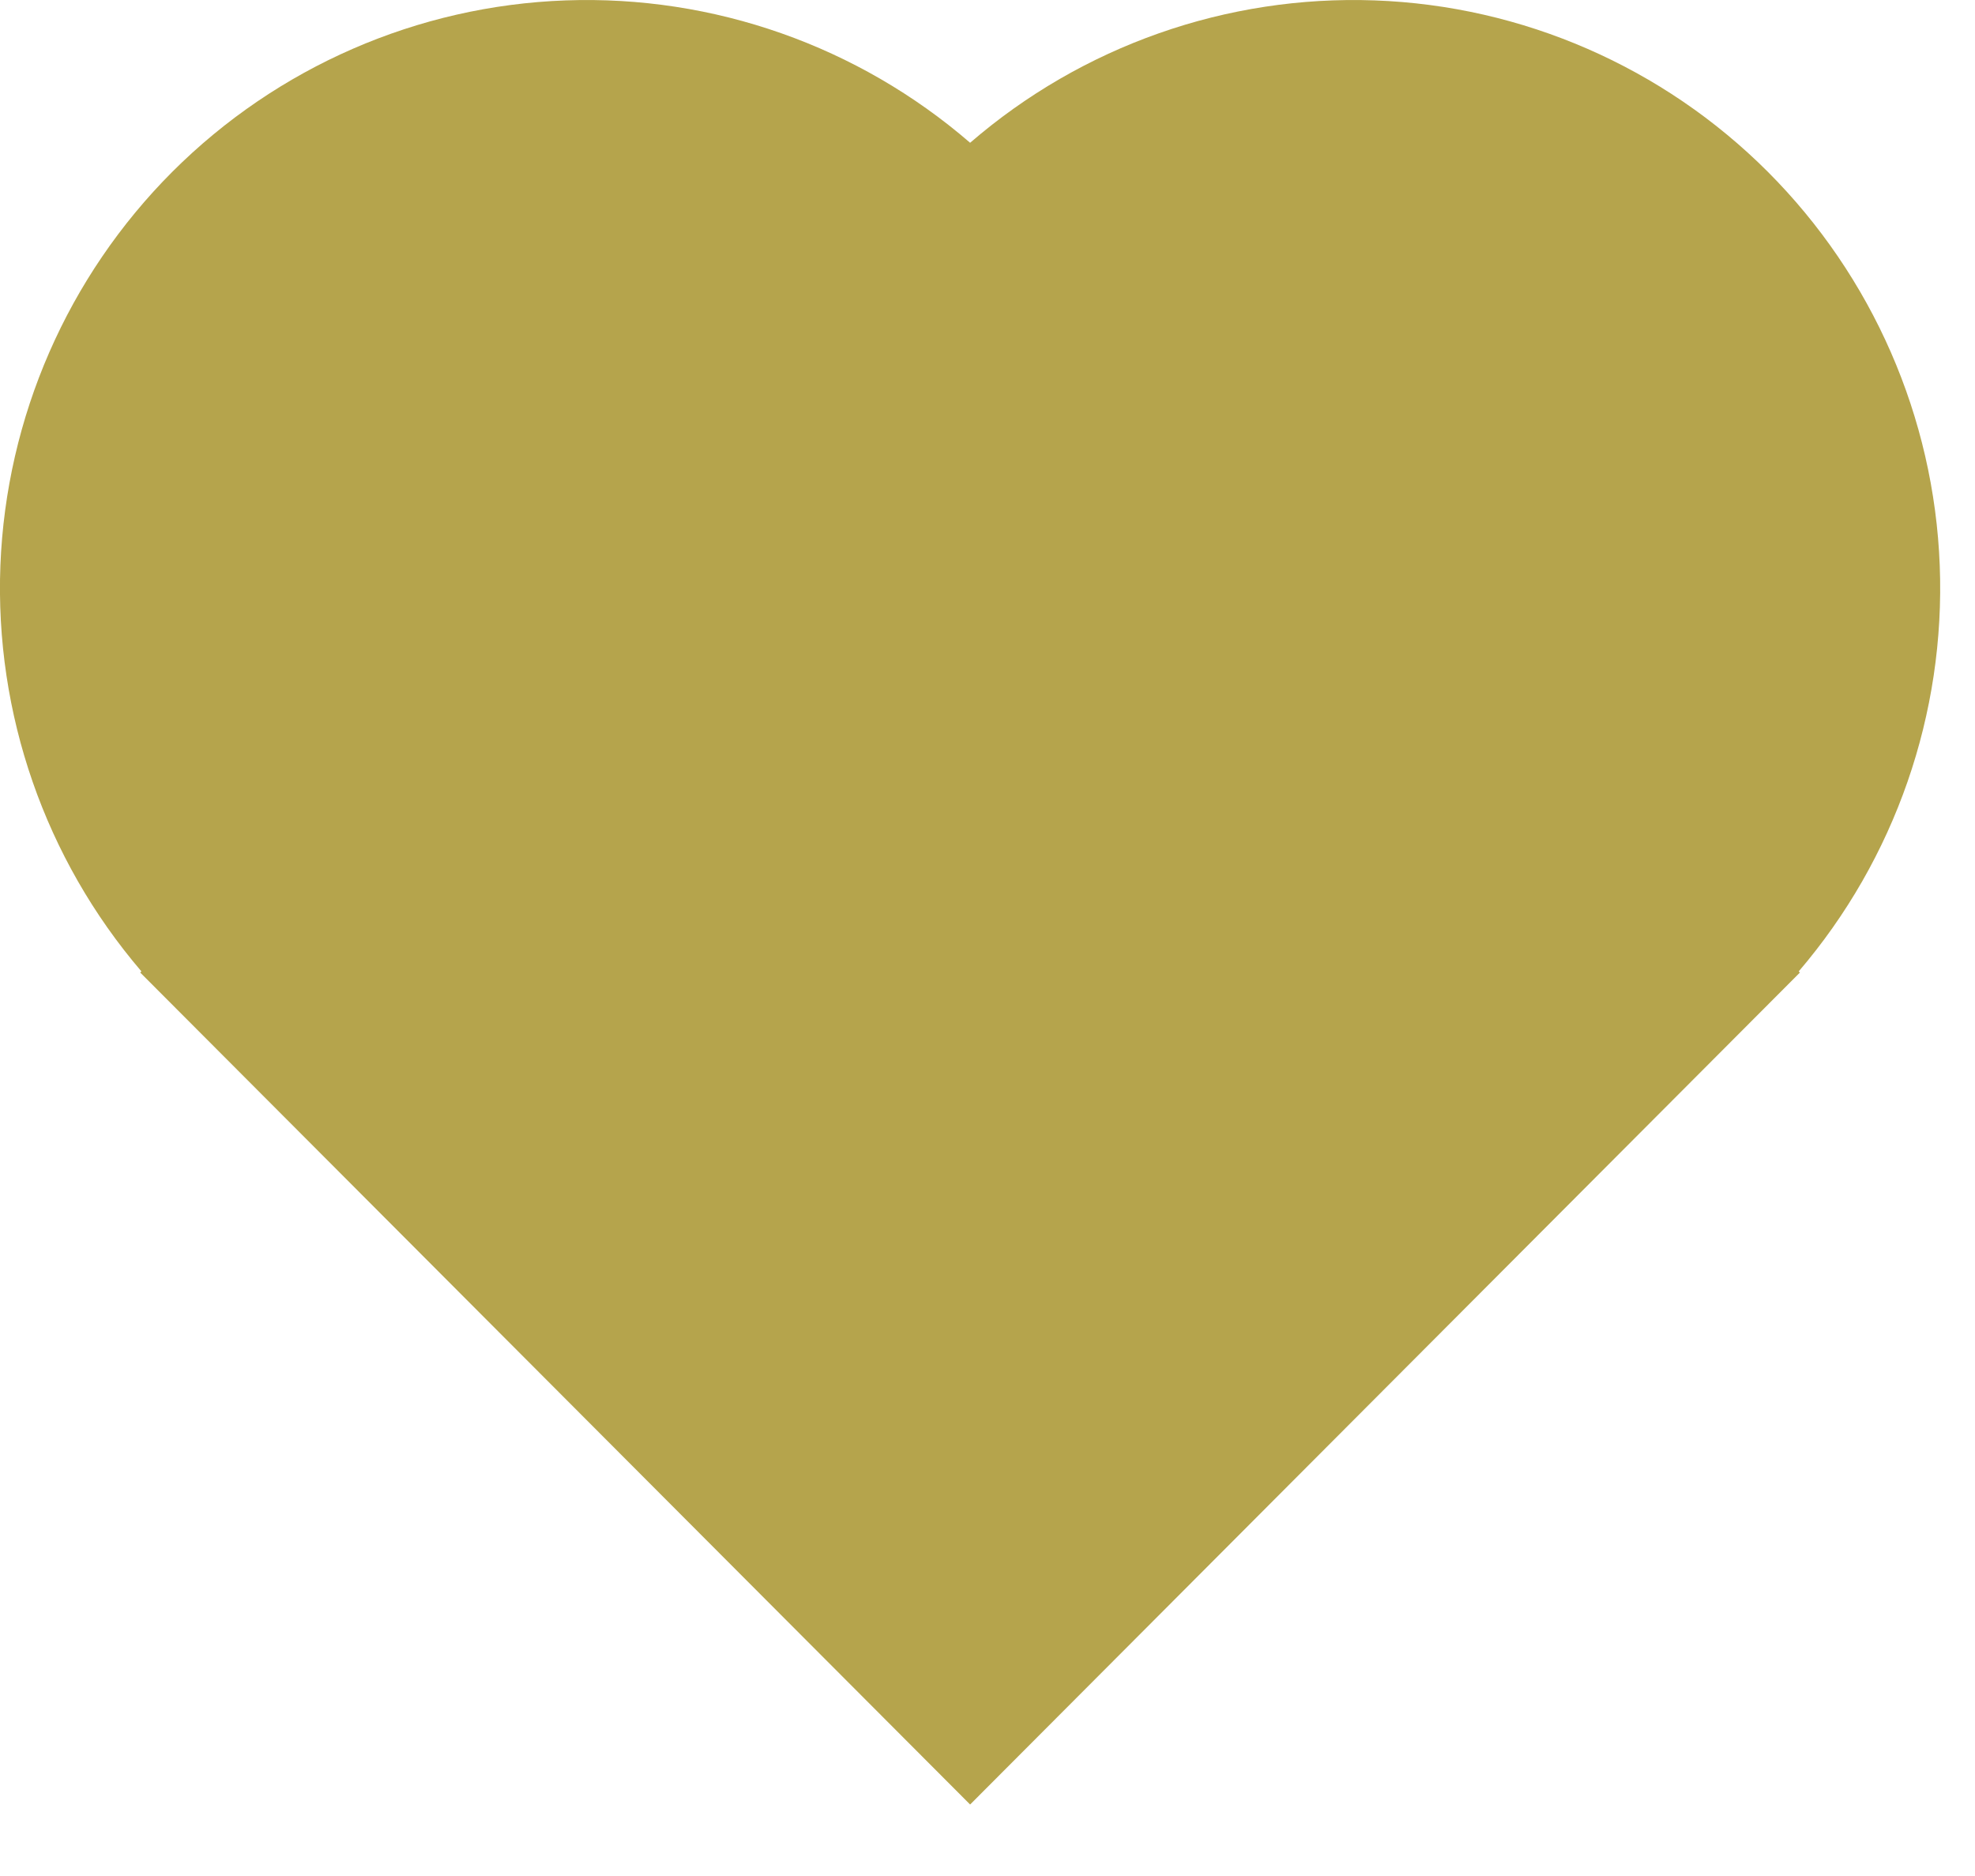 <?xml version="1.0" encoding="UTF-8"?> <svg xmlns="http://www.w3.org/2000/svg" width="20" height="19" viewBox="0 0 20 19" fill="none"> <path d="M18.215 9.838L18.227 9.85L9.824 18.276L1.42 9.85L1.432 9.838C0.456 8.697 -0.054 7.228 0.004 5.727C0.063 4.225 0.685 2.801 1.746 1.739C2.808 0.678 4.23 0.058 5.728 0.004C7.226 -0.05 8.689 0.465 9.824 1.446C10.959 0.465 12.422 -0.05 13.92 0.004C15.418 0.058 16.84 0.678 17.901 1.739C18.962 2.801 19.585 4.225 19.643 5.727C19.701 7.228 19.191 8.697 18.215 9.838Z" fill="#B5A44C"></path> </svg> 